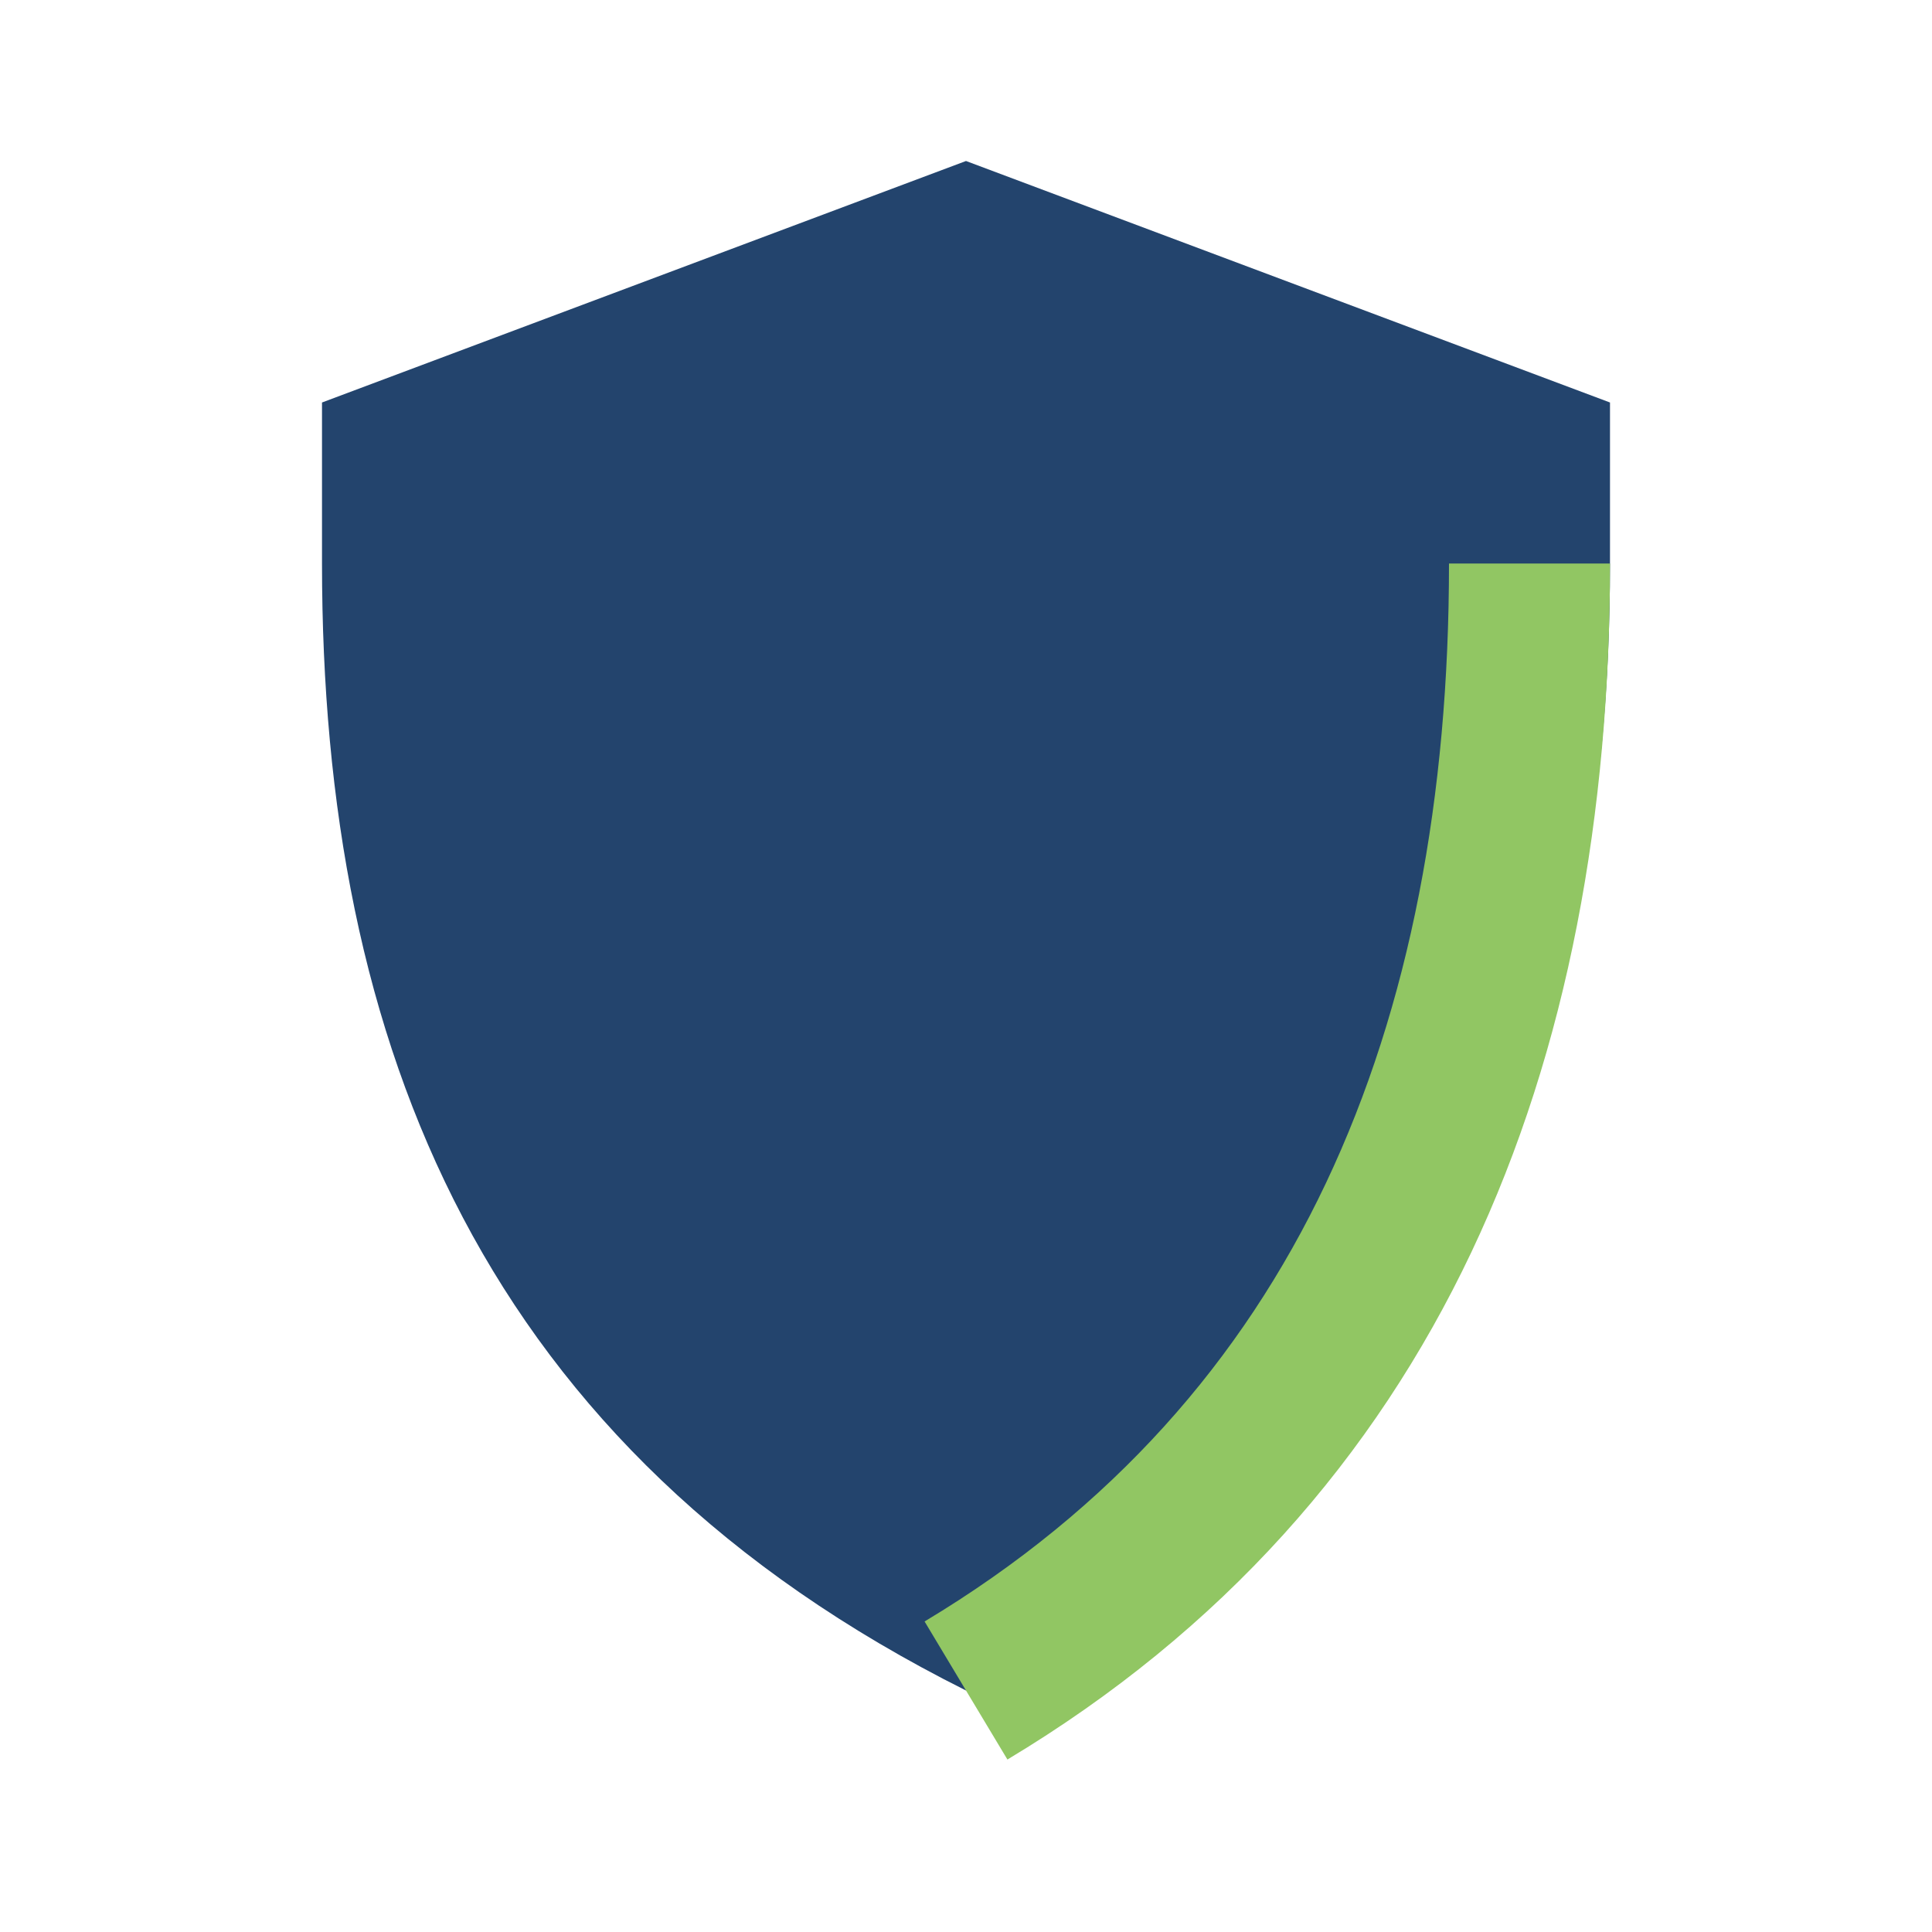 <?xml version="1.0" encoding="UTF-8"?>
<svg xmlns="http://www.w3.org/2000/svg" width="24" height="24" viewBox="0 0 24 24"><path d="M12 21C6 18 4 13 4 7V5l8-3 8 3v2c0 6-2 11-8 14z" fill="#23446D"/><path d="M12 21c5-3 7-8 7-14" stroke="#91C663" stroke-width="2" fill="none"/></svg>